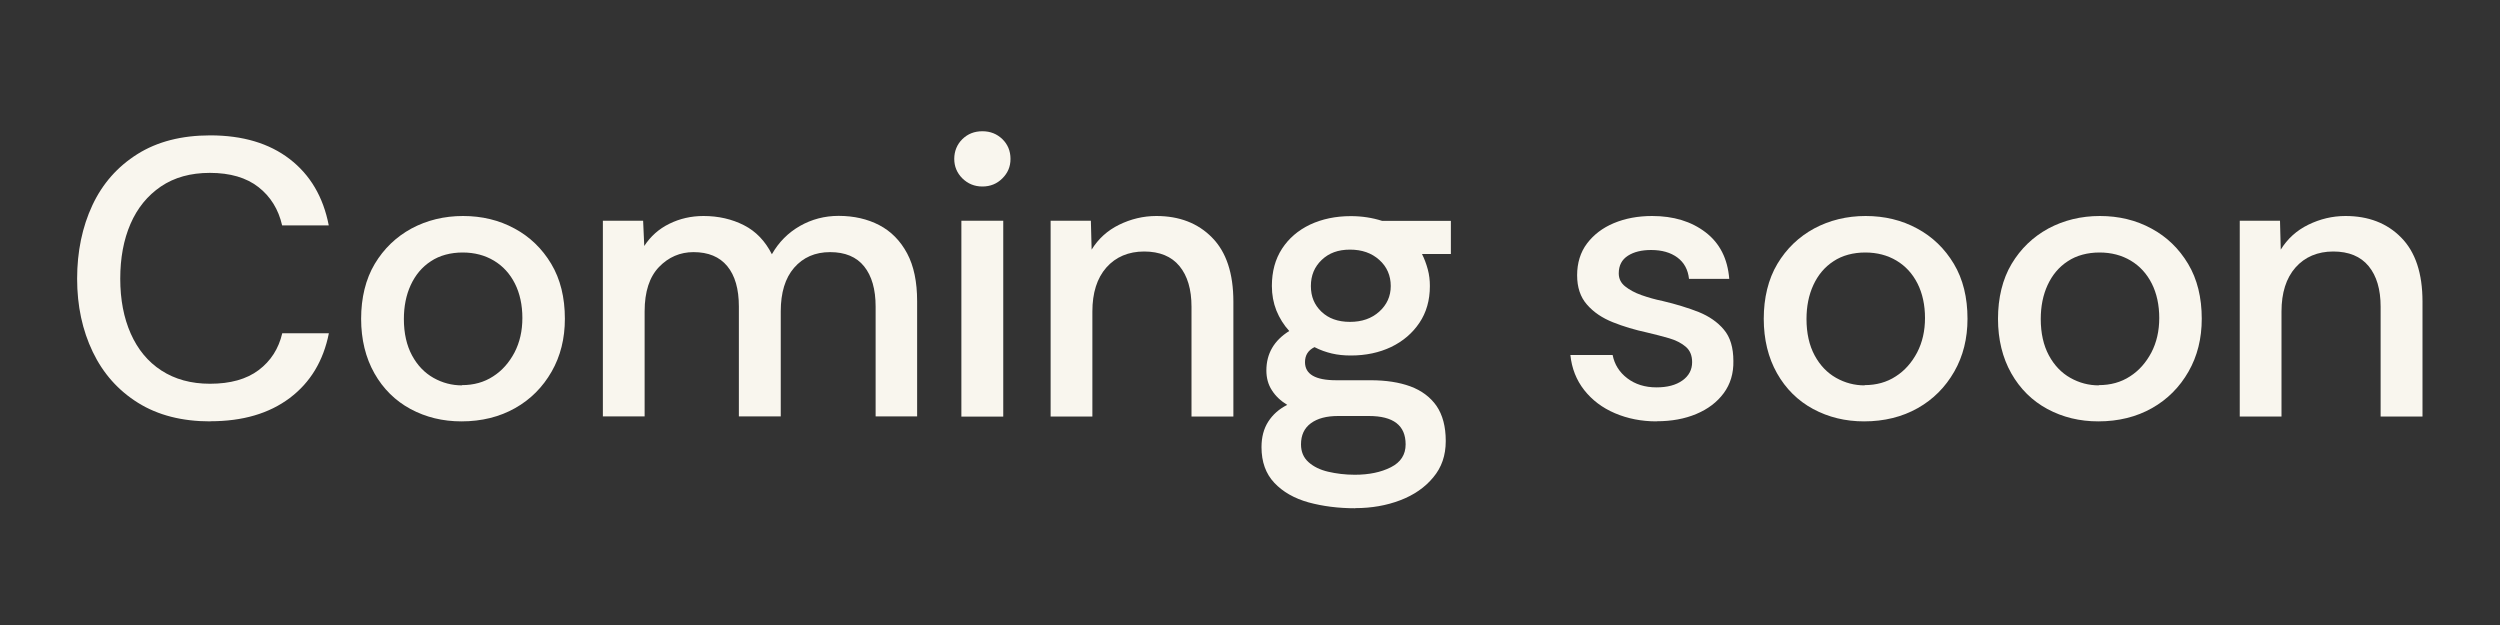 <?xml version="1.0" encoding="UTF-8"?>
<svg id="Laag_1" xmlns="http://www.w3.org/2000/svg" version="1.1" viewBox="0 0 200 50">
  <rect x="0" y="0" width="200" height="50" fill="#333333" stroke="none"/>
  <!-- Generator: Adobe Illustrator 29.5.0, SVG Export Plug-In . SVG Version: 2.1.0 Build 137)  -->
  <defs>
    <style>
      .st0 {
        fill: #f9f6ee;
      }
    </style>
  </defs>
  <path class="st0" d="M16.82,33.71c-2.25,0-4.18-.49-5.77-1.48s-2.8-2.35-3.63-4.08c-.83-1.73-1.25-3.68-1.25-5.85s.41-4.15,1.22-5.88c.81-1.73,2.01-3.09,3.6-4.09,1.59-1,3.53-1.5,5.83-1.5,2.59,0,4.71.63,6.35,1.89s2.69,3.03,3.13,5.31h-3.73c-.29-1.28-.93-2.31-1.89-3.06-.97-.76-2.27-1.14-3.89-1.14-1.54,0-2.84.36-3.92,1.09-1.07.73-1.88,1.72-2.43,2.99s-.82,2.73-.82,4.39.28,3.13.84,4.39,1.37,2.25,2.45,2.95,2.37,1.06,3.89,1.06c1.62,0,2.92-.36,3.89-1.09.97-.73,1.6-1.71,1.89-2.95h3.73c-.44,2.21-1.48,3.94-3.13,5.18s-3.76,1.86-6.35,1.86Z"/>
  <path class="st0" d="M36.92,33.71c-1.5,0-2.85-.33-4.08-.99-1.22-.66-2.19-1.62-2.89-2.86s-1.06-2.7-1.06-4.36.36-3.17,1.09-4.39,1.71-2.16,2.94-2.83c1.23-.66,2.61-1,4.12-1s2.89.33,4.12,1c1.23.66,2.21,1.61,2.94,2.83s1.09,2.69,1.09,4.39c0,1.58-.35,2.99-1.06,4.23-.71,1.24-1.68,2.22-2.92,2.92-1.24.7-2.68,1.06-4.3,1.06ZM36.95,30.81c.95,0,1.78-.23,2.5-.7.72-.46,1.28-1.1,1.71-1.91.42-.81.63-1.73.63-2.76s-.2-1.97-.6-2.76c-.4-.79-.96-1.4-1.68-1.83-.72-.43-1.55-.65-2.5-.65s-1.84.23-2.54.7c-.71.46-1.24,1.1-1.61,1.9-.37.8-.55,1.71-.55,2.72,0,1.14.22,2.11.65,2.91.43.8,1.01,1.4,1.72,1.8s1.47.6,2.28.6Z"/>
  <path class="st0" d="M48.23,33.33v-15.67h3.22l.09,2.02c.51-.78,1.17-1.37,2.01-1.78.83-.41,1.74-.62,2.73-.62,1.2,0,2.28.25,3.24.74.96.49,1.7,1.27,2.23,2.32.55-.97,1.3-1.72,2.24-2.26.95-.54,1.98-.81,3.1-.81,1.22,0,2.31.25,3.25.74s1.69,1.25,2.23,2.26c.54,1.01.8,2.29.8,3.82v9.22h-3.32v-8.78c0-1.39-.31-2.46-.92-3.22s-1.52-1.14-2.72-1.14-2.16.42-2.88,1.25c-.72.83-1.07,2-1.07,3.49v8.4h-3.35v-8.78c0-1.41-.31-2.49-.93-3.24-.62-.75-1.52-1.12-2.7-1.12-1.07,0-2,.4-2.76,1.19s-1.15,1.97-1.15,3.55v8.4h-3.35Z"/>
  <path class="st0" d="M78.59,14.92c-.63,0-1.16-.22-1.6-.65-.43-.43-.65-.95-.65-1.56s.22-1.16.65-1.58c.43-.42.96-.63,1.6-.63s1.16.21,1.6.63c.43.42.65.95.65,1.58s-.22,1.13-.65,1.56c-.43.43-.96.65-1.6.65ZM76.91,33.33v-15.67h3.35v15.67h-3.35Z"/>
  <path class="st0" d="M84.05,33.33v-15.67h3.22l.06,2.31c.53-.86,1.26-1.53,2.2-1.99.94-.46,1.93-.7,2.98-.7,1.83,0,3.32.57,4.45,1.72,1.14,1.15,1.71,2.86,1.71,5.13v9.19h-3.35v-8.78c0-1.39-.32-2.47-.96-3.25-.64-.78-1.59-1.17-2.83-1.17s-2.27.43-3.02,1.28c-.75.85-1.12,2.03-1.12,3.52v8.4h-3.35Z"/>
  <path class="st0" d="M108.41,40.66c-1.35,0-2.59-.16-3.73-.47-1.14-.32-2.05-.84-2.73-1.56-.69-.73-1.03-1.68-1.03-2.86,0-.8.18-1.48.54-2.04.36-.56.86-1.01,1.52-1.34-.53-.32-.94-.71-1.23-1.17-.3-.46-.44-.99-.44-1.58,0-1.35.61-2.4,1.83-3.16-.44-.48-.78-1.03-1.03-1.64-.24-.61-.36-1.26-.36-1.96,0-1.16.27-2.15.81-2.98s1.28-1.47,2.24-1.93c.96-.45,2.05-.68,3.27-.68.88,0,1.72.13,2.5.38h5.5v2.65h-2.31c.19.38.34.78.46,1.22s.17.88.17,1.34c0,1.14-.28,2.12-.84,2.95-.56.83-1.31,1.47-2.26,1.93-.95.45-2.02.68-3.22.68-.55,0-1.05-.05-1.52-.16-.46-.11-.93-.27-1.39-.51-.51.25-.76.65-.76,1.2,0,.97.83,1.45,2.5,1.45h2.75c1.22,0,2.28.16,3.18.49.89.33,1.59.85,2.09,1.56.49.72.74,1.65.74,2.81s-.33,2.11-1,2.91c-.66.8-1.54,1.41-2.64,1.83s-2.3.63-3.6.63ZM108.38,37.98c1.14,0,2.1-.2,2.89-.6.79-.4,1.18-1.01,1.18-1.83,0-1.52-.98-2.27-2.94-2.27h-2.46c-.93,0-1.65.19-2.18.58-.53.39-.79.95-.79,1.69,0,.59.2,1.06.6,1.42.4.36.93.62,1.58.77s1.36.24,2.12.24ZM108,25.75c.95,0,1.73-.27,2.34-.82.61-.55.92-1.23.92-2.05s-.3-1.54-.92-2.09c-.61-.55-1.39-.82-2.34-.82s-1.68.27-2.26.82c-.58.55-.87,1.24-.87,2.09s.28,1.51.84,2.05,1.32.82,2.29.82Z"/>
  <path class="st0" d="M132.52,33.71c-1.2,0-2.31-.22-3.32-.65-1.01-.43-1.83-1.05-2.46-1.85-.63-.8-1-1.74-1.11-2.81h3.38c.15.76.54,1.38,1.17,1.86.63.48,1.41.73,2.34.73.86,0,1.55-.18,2.07-.55.52-.37.78-.86.78-1.47,0-.53-.17-.94-.51-1.23-.34-.29-.78-.52-1.33-.68s-1.14-.31-1.77-.46c-.97-.21-1.88-.48-2.73-.82-.85-.34-1.54-.8-2.07-1.41-.53-.6-.79-1.38-.79-2.35s.26-1.84.79-2.54c.53-.7,1.24-1.25,2.15-1.63.91-.38,1.93-.57,3.06-.57,1.71,0,3.13.43,4.27,1.3s1.77,2.11,1.9,3.73h-3.22c-.08-.74-.39-1.31-.93-1.71s-1.24-.6-2.1-.6c-.76,0-1.38.15-1.86.46-.48.31-.73.77-.73,1.41,0,.42.17.77.51,1.04.34.27.77.51,1.31.7.54.19,1.1.35,1.69.47,1.07.25,2.03.55,2.88.88.84.34,1.52.81,2.02,1.41.51.6.76,1.44.76,2.51.02.99-.24,1.85-.77,2.57-.54.73-1.27,1.28-2.2,1.67s-1.98.58-3.16.58Z"/>
  <path class="st0" d="M149.13,33.71c-1.5,0-2.85-.33-4.08-.99-1.22-.66-2.19-1.62-2.89-2.86s-1.06-2.7-1.06-4.36.36-3.17,1.09-4.39,1.71-2.16,2.94-2.83c1.23-.66,2.61-1,4.12-1s2.89.33,4.12,1c1.23.66,2.21,1.61,2.94,2.83s1.09,2.69,1.09,4.39c0,1.58-.35,2.99-1.06,4.23-.71,1.24-1.68,2.22-2.92,2.92-1.24.7-2.68,1.06-4.3,1.06ZM149.16,30.81c.95,0,1.78-.23,2.5-.7.72-.46,1.28-1.1,1.71-1.91.42-.81.63-1.73.63-2.76s-.2-1.97-.6-2.76c-.4-.79-.96-1.4-1.68-1.83-.72-.43-1.55-.65-2.5-.65s-1.84.23-2.54.7c-.71.46-1.24,1.1-1.61,1.9-.37.8-.55,1.71-.55,2.72,0,1.14.22,2.11.65,2.91.43.8,1.01,1.4,1.72,1.8s1.47.6,2.28.6Z"/>
  <path class="st0" d="M167.87,33.71c-1.5,0-2.85-.33-4.08-.99-1.22-.66-2.19-1.62-2.89-2.86s-1.06-2.7-1.06-4.36.36-3.17,1.09-4.39,1.71-2.16,2.94-2.83c1.23-.66,2.61-1,4.12-1s2.89.33,4.12,1c1.23.66,2.21,1.61,2.94,2.83s1.09,2.69,1.09,4.39c0,1.58-.35,2.99-1.06,4.23-.71,1.24-1.68,2.22-2.92,2.92-1.24.7-2.68,1.06-4.3,1.06ZM167.9,30.81c.95,0,1.78-.23,2.5-.7.72-.46,1.28-1.1,1.71-1.91.42-.81.63-1.73.63-2.76s-.2-1.97-.6-2.76c-.4-.79-.96-1.4-1.68-1.83-.72-.43-1.55-.65-2.5-.65s-1.84.23-2.54.7c-.71.46-1.24,1.1-1.61,1.9-.37.8-.55,1.71-.55,2.72,0,1.14.22,2.11.65,2.91.43.8,1.01,1.4,1.72,1.8s1.47.6,2.28.6Z"/>
  <path class="st0" d="M179.18,33.33v-15.67h3.22l.06,2.31c.53-.86,1.26-1.53,2.2-1.99.94-.46,1.93-.7,2.98-.7,1.83,0,3.32.57,4.45,1.72,1.14,1.15,1.71,2.86,1.71,5.13v9.19h-3.35v-8.78c0-1.39-.32-2.47-.96-3.25-.64-.78-1.59-1.17-2.83-1.17s-2.27.43-3.02,1.28c-.75.85-1.12,2.03-1.12,3.52v8.4h-3.35Z"/>
</svg>